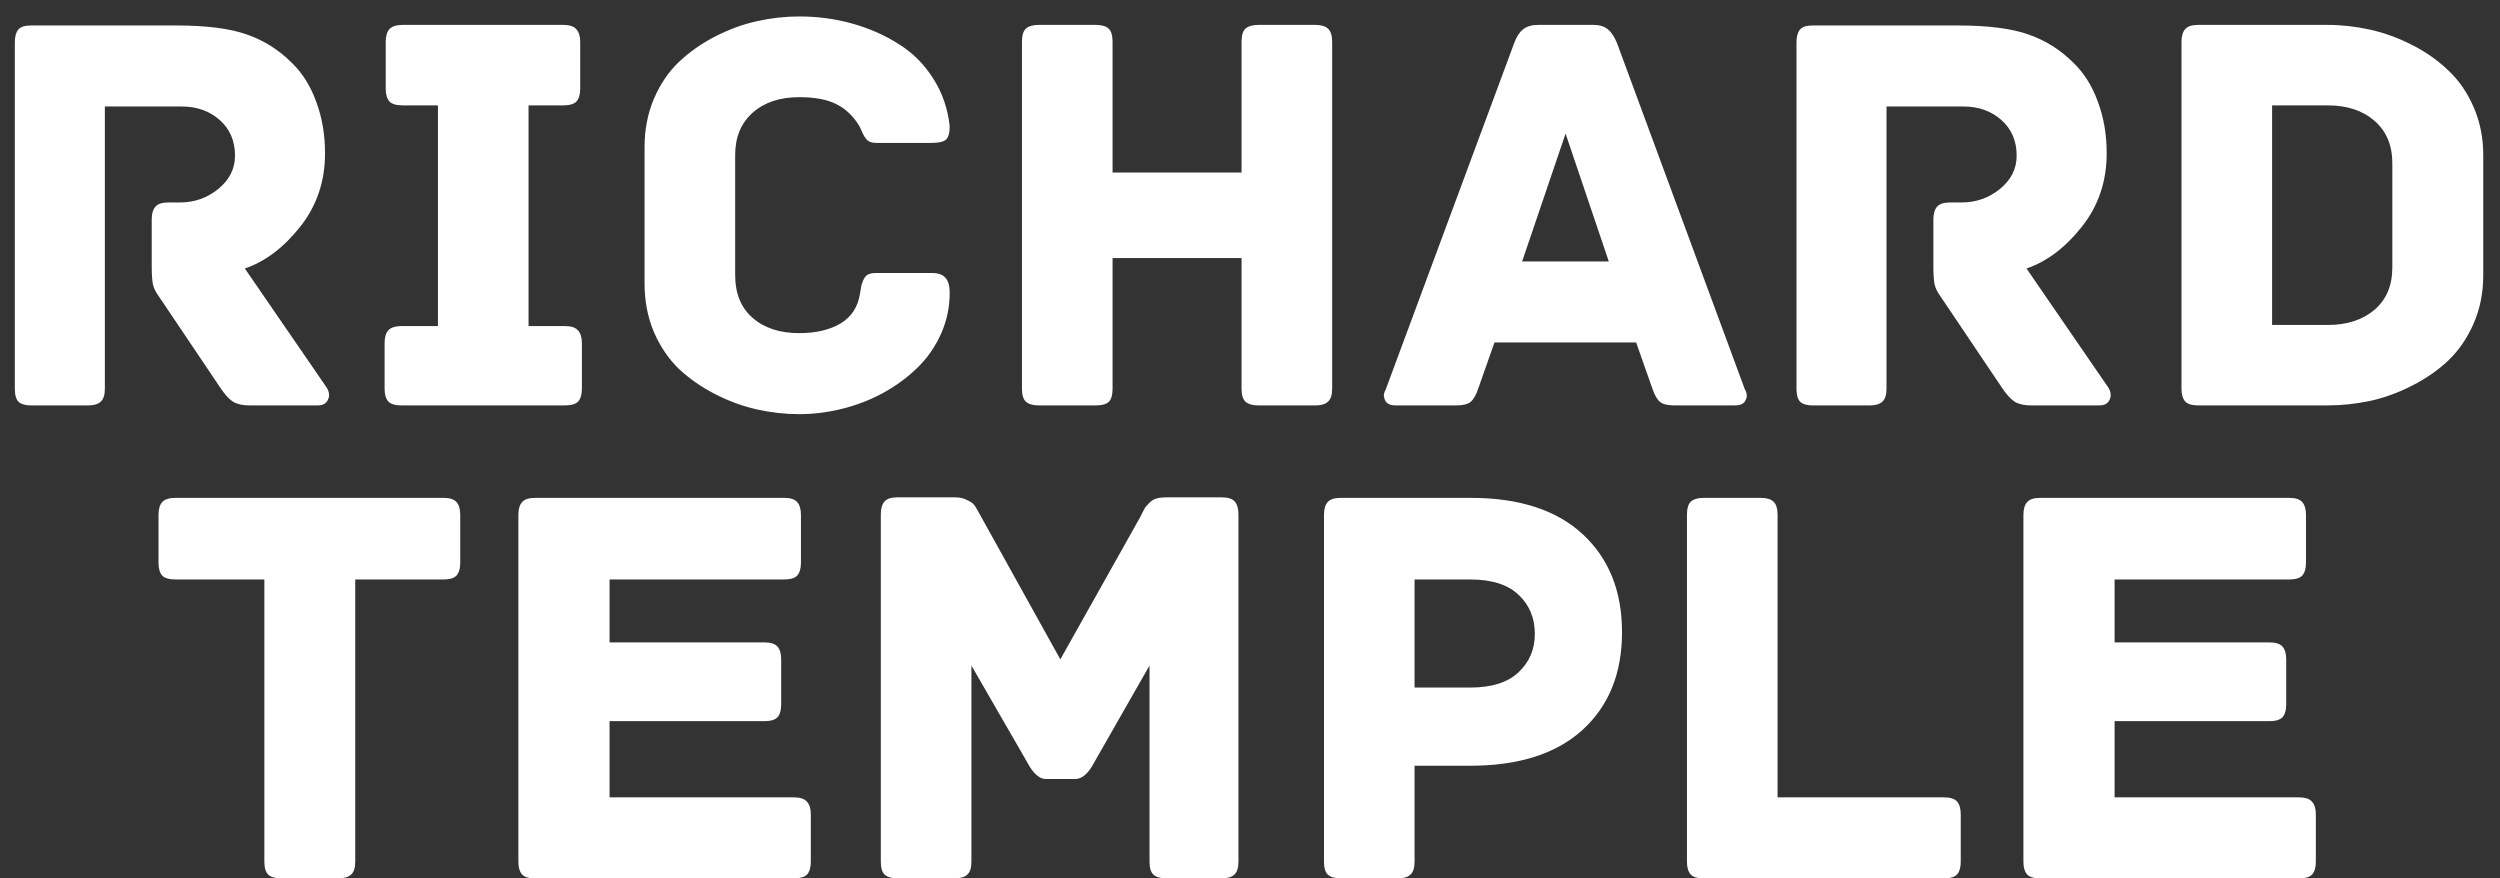 <svg width="74" height="26" viewBox="0 0 74 26" fill="none" xmlns="http://www.w3.org/2000/svg">
<rect x="0" y="0" width="74" height="26" fill="#333333" stroke="none"/>
<path d="M0.439 11.507V1.255C0.439 1.088 0.472 0.963 0.539 0.879C0.606 0.796 0.731 0.754 0.915 0.754H5.226C6.112 0.754 6.805 0.843 7.307 1.021C7.808 1.194 8.251 1.473 8.635 1.857C8.953 2.163 9.195 2.55 9.362 3.018C9.535 3.481 9.621 3.988 9.621 4.539C9.621 5.369 9.376 6.093 8.886 6.711C8.396 7.33 7.85 7.742 7.248 7.948L9.654 11.449C9.71 11.527 9.738 11.604 9.738 11.682C9.744 11.727 9.735 11.772 9.713 11.816C9.668 11.939 9.565 12 9.404 12H7.382C7.181 12 7.02 11.964 6.897 11.891C6.78 11.813 6.658 11.68 6.53 11.49L4.675 8.733C4.602 8.633 4.552 8.524 4.524 8.407C4.502 8.285 4.491 8.101 4.491 7.856V6.494C4.491 6.327 4.527 6.202 4.6 6.118C4.672 6.035 4.8 5.993 4.984 5.993H5.327C5.755 5.993 6.134 5.859 6.463 5.592C6.791 5.324 6.956 4.996 6.956 4.606C6.956 4.171 6.805 3.82 6.505 3.553C6.204 3.286 5.828 3.152 5.377 3.152H3.104V11.507C3.104 11.691 3.062 11.819 2.979 11.891C2.901 11.964 2.778 12 2.611 12H0.915C0.754 12 0.634 11.967 0.556 11.9C0.478 11.827 0.439 11.696 0.439 11.507ZM11.384 11.507V10.153C11.384 9.986 11.42 9.861 11.493 9.778C11.571 9.694 11.701 9.652 11.885 9.652H12.963V3.119H11.919C11.729 3.119 11.598 3.08 11.526 3.002C11.454 2.918 11.417 2.793 11.417 2.626V1.239C11.417 1.072 11.454 0.946 11.526 0.863C11.604 0.779 11.735 0.737 11.919 0.737H16.673C16.857 0.737 16.985 0.779 17.057 0.863C17.135 0.946 17.174 1.072 17.174 1.239V2.626C17.174 2.793 17.138 2.918 17.065 3.002C16.993 3.08 16.862 3.119 16.673 3.119H15.645V9.652H16.723C16.907 9.652 17.035 9.694 17.107 9.778C17.185 9.861 17.224 9.986 17.224 10.153V11.507C17.224 11.674 17.188 11.8 17.116 11.883C17.043 11.961 16.912 12 16.723 12H11.885C11.696 12 11.565 11.961 11.493 11.883C11.42 11.8 11.384 11.674 11.384 11.507ZM19.079 8.391V4.355C19.079 3.837 19.171 3.361 19.355 2.926C19.544 2.486 19.792 2.122 20.098 1.832C20.41 1.537 20.767 1.286 21.168 1.08C21.569 0.874 21.978 0.723 22.396 0.629C22.819 0.534 23.24 0.487 23.657 0.487C24.198 0.487 24.719 0.556 25.22 0.696C25.721 0.835 26.178 1.035 26.59 1.297C27.008 1.553 27.35 1.893 27.618 2.317C27.891 2.74 28.055 3.213 28.111 3.737C28.111 3.937 28.072 4.071 27.994 4.138C27.921 4.199 27.782 4.23 27.576 4.23H25.938C25.833 4.23 25.749 4.208 25.688 4.163C25.627 4.113 25.571 4.029 25.521 3.912C25.471 3.795 25.437 3.726 25.42 3.703C25.237 3.414 25.011 3.205 24.744 3.077C24.476 2.943 24.114 2.876 23.657 2.876C23.084 2.876 22.624 3.029 22.279 3.336C21.934 3.642 21.761 4.06 21.761 4.589V8.148C21.761 8.689 21.934 9.109 22.279 9.41C22.624 9.711 23.084 9.861 23.657 9.861C24.148 9.861 24.554 9.766 24.877 9.577C25.2 9.382 25.393 9.09 25.454 8.7C25.471 8.588 25.485 8.508 25.496 8.457C25.507 8.402 25.529 8.341 25.562 8.274C25.596 8.201 25.64 8.151 25.696 8.123C25.757 8.095 25.833 8.081 25.922 8.081H27.593C27.776 8.081 27.907 8.129 27.985 8.224C28.069 8.313 28.111 8.46 28.111 8.666C28.111 9.095 28.024 9.502 27.852 9.886C27.679 10.271 27.445 10.605 27.15 10.889C26.86 11.173 26.523 11.421 26.139 11.632C25.76 11.838 25.356 11.994 24.927 12.1C24.504 12.206 24.081 12.259 23.657 12.259C23.24 12.259 22.819 12.212 22.396 12.117C21.978 12.022 21.569 11.872 21.168 11.666C20.767 11.46 20.41 11.212 20.098 10.922C19.792 10.627 19.544 10.262 19.355 9.828C19.171 9.388 19.079 8.909 19.079 8.391ZM30.25 11.507V1.239C30.25 1.049 30.289 0.918 30.367 0.846C30.45 0.774 30.576 0.737 30.743 0.737H32.439C32.611 0.737 32.737 0.774 32.815 0.846C32.893 0.918 32.932 1.049 32.932 1.239V5.107H36.75V1.239C36.75 1.049 36.789 0.918 36.867 0.846C36.95 0.774 37.076 0.737 37.243 0.737H38.939C39.106 0.737 39.228 0.774 39.306 0.846C39.39 0.918 39.432 1.049 39.432 1.239V11.507C39.432 11.691 39.39 11.819 39.306 11.891C39.228 11.964 39.106 12 38.939 12H37.243C37.076 12 36.95 11.964 36.867 11.891C36.789 11.819 36.75 11.691 36.75 11.507V7.639H32.932V11.507C32.932 11.696 32.893 11.827 32.815 11.9C32.737 11.967 32.611 12 32.439 12H30.743C30.576 12 30.45 11.964 30.367 11.891C30.289 11.819 30.25 11.691 30.25 11.507ZM40.994 11.841C40.977 11.797 40.966 11.755 40.961 11.716C40.961 11.655 40.98 11.591 41.019 11.524L44.821 1.272C44.888 1.088 44.974 0.955 45.08 0.871C45.191 0.782 45.339 0.737 45.523 0.737H47.16C47.344 0.737 47.486 0.779 47.586 0.863C47.692 0.946 47.784 1.083 47.862 1.272L51.647 11.524C51.686 11.585 51.705 11.649 51.705 11.716C51.705 11.761 51.694 11.802 51.672 11.841C51.627 11.947 51.522 12 51.354 12H49.558C49.369 12 49.23 11.967 49.14 11.9C49.051 11.827 48.973 11.691 48.906 11.49L48.43 10.137H44.236L43.76 11.49C43.693 11.691 43.615 11.827 43.526 11.9C43.437 11.967 43.297 12 43.108 12H41.312C41.145 12 41.039 11.947 40.994 11.841ZM45.055 7.739H47.62L46.341 3.954L45.055 7.739ZM53.176 11.507V1.255C53.176 1.088 53.209 0.963 53.276 0.879C53.343 0.796 53.468 0.754 53.652 0.754H57.963C58.849 0.754 59.542 0.843 60.044 1.021C60.545 1.194 60.988 1.473 61.372 1.857C61.69 2.163 61.932 2.55 62.099 3.018C62.272 3.481 62.358 3.988 62.358 4.539C62.358 5.369 62.113 6.093 61.623 6.711C61.133 7.33 60.587 7.742 59.985 7.948L62.391 11.449C62.447 11.527 62.475 11.604 62.475 11.682C62.48 11.727 62.472 11.772 62.45 11.816C62.405 11.939 62.302 12 62.141 12H60.119C59.918 12 59.757 11.964 59.634 11.891C59.517 11.813 59.395 11.68 59.267 11.49L57.412 8.733C57.339 8.633 57.289 8.524 57.261 8.407C57.239 8.285 57.228 8.101 57.228 7.856V6.494C57.228 6.327 57.264 6.202 57.337 6.118C57.409 6.035 57.537 5.993 57.721 5.993H58.063C58.492 5.993 58.871 5.859 59.2 5.592C59.528 5.324 59.693 4.996 59.693 4.606C59.693 4.171 59.542 3.82 59.242 3.553C58.941 3.286 58.565 3.152 58.114 3.152H55.841V11.507C55.841 11.691 55.799 11.819 55.716 11.891C55.638 11.964 55.515 12 55.348 12H53.652C53.49 12 53.371 11.967 53.293 11.9C53.215 11.827 53.176 11.696 53.176 11.507ZM64.572 11.507V1.239C64.572 1.072 64.608 0.946 64.681 0.863C64.753 0.779 64.881 0.737 65.065 0.737H68.9C69.318 0.737 69.738 0.785 70.162 0.879C70.585 0.974 70.997 1.125 71.398 1.331C71.805 1.537 72.161 1.787 72.468 2.083C72.779 2.372 73.03 2.734 73.219 3.169C73.409 3.603 73.504 4.077 73.504 4.589V8.148C73.504 8.666 73.409 9.143 73.219 9.577C73.03 10.011 72.779 10.376 72.468 10.672C72.161 10.961 71.805 11.209 71.398 11.415C70.997 11.621 70.585 11.772 70.162 11.866C69.738 11.955 69.318 12 68.9 12H65.065C64.881 12 64.753 11.961 64.681 11.883C64.608 11.8 64.572 11.674 64.572 11.507ZM67.254 9.619H68.9C69.474 9.619 69.936 9.468 70.287 9.168C70.638 8.867 70.813 8.449 70.813 7.914V4.831C70.813 4.302 70.638 3.884 70.287 3.578C69.936 3.272 69.474 3.119 68.9 3.119H67.254V9.619ZM4.692 16.659V15.239C4.692 15.072 4.728 14.946 4.8 14.863C4.878 14.779 5.009 14.737 5.193 14.737H13.13C13.314 14.737 13.442 14.779 13.514 14.863C13.587 14.946 13.623 15.072 13.623 15.239V16.659C13.623 16.826 13.587 16.951 13.514 17.035C13.442 17.113 13.314 17.152 13.13 17.152H10.515V25.507C10.515 25.691 10.473 25.819 10.39 25.891C10.306 25.964 10.181 26 10.014 26H8.318C8.151 26 8.025 25.964 7.942 25.891C7.864 25.819 7.825 25.691 7.825 25.507V17.152H5.193C5.004 17.152 4.873 17.113 4.8 17.035C4.728 16.951 4.692 16.826 4.692 16.659ZM15.344 25.507V15.239C15.344 15.072 15.38 14.946 15.453 14.863C15.525 14.779 15.653 14.737 15.837 14.737H23.215C23.398 14.737 23.527 14.779 23.599 14.863C23.671 14.946 23.708 15.072 23.708 15.239V16.659C23.708 16.826 23.671 16.951 23.599 17.035C23.527 17.113 23.398 17.152 23.215 17.152H18.043V19.015H22.63C22.814 19.015 22.942 19.057 23.014 19.14C23.087 19.224 23.123 19.349 23.123 19.517V20.853C23.123 21.02 23.087 21.146 23.014 21.229C22.942 21.307 22.814 21.346 22.63 21.346H18.043V23.602H23.499C23.683 23.602 23.811 23.644 23.883 23.727C23.961 23.811 24 23.936 24 24.103V25.507C24 25.674 23.964 25.799 23.892 25.883C23.819 25.961 23.688 26 23.499 26H15.837C15.653 26 15.525 25.961 15.453 25.883C15.38 25.799 15.344 25.674 15.344 25.507ZM26.072 25.507V15.222C26.072 15.055 26.108 14.93 26.181 14.846C26.253 14.762 26.381 14.721 26.565 14.721H28.261C28.4 14.721 28.517 14.746 28.612 14.796C28.712 14.841 28.779 14.882 28.813 14.921C28.852 14.96 28.899 15.033 28.955 15.139C29.01 15.239 29.041 15.294 29.047 15.306L31.386 19.517L33.75 15.306C33.756 15.294 33.778 15.25 33.817 15.172C33.856 15.094 33.887 15.038 33.909 15.005C33.937 14.971 33.979 14.927 34.035 14.871C34.09 14.815 34.157 14.776 34.235 14.754C34.319 14.732 34.413 14.721 34.519 14.721H36.165C36.349 14.721 36.477 14.762 36.549 14.846C36.622 14.93 36.658 15.055 36.658 15.222V25.507C36.658 25.691 36.616 25.819 36.533 25.891C36.455 25.964 36.332 26 36.165 26H34.519C34.352 26 34.227 25.964 34.143 25.891C34.065 25.819 34.026 25.691 34.026 25.507V19.7L32.313 22.7C32.163 22.939 31.999 23.059 31.82 23.059H30.96C30.793 23.059 30.634 22.939 30.484 22.7L28.754 19.7V25.507C28.754 25.691 28.712 25.819 28.629 25.891C28.551 25.964 28.428 26 28.261 26H26.565C26.398 26 26.273 25.964 26.189 25.891C26.111 25.819 26.072 25.691 26.072 25.507ZM39.19 25.507V15.239C39.19 15.072 39.226 14.946 39.298 14.863C39.37 14.779 39.499 14.737 39.682 14.737H43.534C44.971 14.737 46.077 15.097 46.851 15.815C47.625 16.534 48.012 17.5 48.012 18.714C48.012 19.929 47.623 20.892 46.843 21.605C46.063 22.313 44.955 22.666 43.517 22.666H41.871V25.507C41.871 25.691 41.83 25.819 41.746 25.891C41.668 25.964 41.546 26 41.379 26H39.682C39.515 26 39.39 25.964 39.306 25.891C39.228 25.819 39.19 25.691 39.19 25.507ZM41.871 20.352H43.517C44.152 20.352 44.629 20.202 44.946 19.901C45.269 19.6 45.431 19.221 45.431 18.765C45.431 18.291 45.269 17.904 44.946 17.603C44.629 17.302 44.152 17.152 43.517 17.152H41.871V20.352ZM49.934 25.507V15.239C49.934 15.049 49.973 14.918 50.051 14.846C50.135 14.774 50.26 14.737 50.427 14.737H52.123C52.29 14.737 52.413 14.774 52.491 14.846C52.574 14.918 52.616 15.049 52.616 15.239V23.602H57.545C57.729 23.602 57.857 23.644 57.93 23.727C58.002 23.811 58.038 23.936 58.038 24.103V25.507C58.038 25.674 58.002 25.799 57.93 25.883C57.857 25.961 57.729 26 57.545 26H50.427C50.243 26 50.115 25.961 50.043 25.883C49.97 25.799 49.934 25.674 49.934 25.507ZM59.893 25.507V15.239C59.893 15.072 59.929 14.946 60.002 14.863C60.074 14.779 60.202 14.737 60.386 14.737H67.764C67.948 14.737 68.076 14.779 68.148 14.863C68.22 14.946 68.257 15.072 68.257 15.239V16.659C68.257 16.826 68.22 16.951 68.148 17.035C68.076 17.113 67.948 17.152 67.764 17.152H62.592V19.015H67.179C67.363 19.015 67.491 19.057 67.563 19.14C67.636 19.224 67.672 19.349 67.672 19.517V20.853C67.672 21.02 67.636 21.146 67.563 21.229C67.491 21.307 67.363 21.346 67.179 21.346H62.592V23.602H68.048C68.232 23.602 68.36 23.644 68.432 23.727C68.51 23.811 68.549 23.936 68.549 24.103V25.507C68.549 25.674 68.513 25.799 68.441 25.883C68.368 25.961 68.237 26 68.048 26H60.386C60.202 26 60.074 25.961 60.002 25.883C59.929 25.799 59.893 25.674 59.893 25.507Z" fill="white"/>
</svg>
